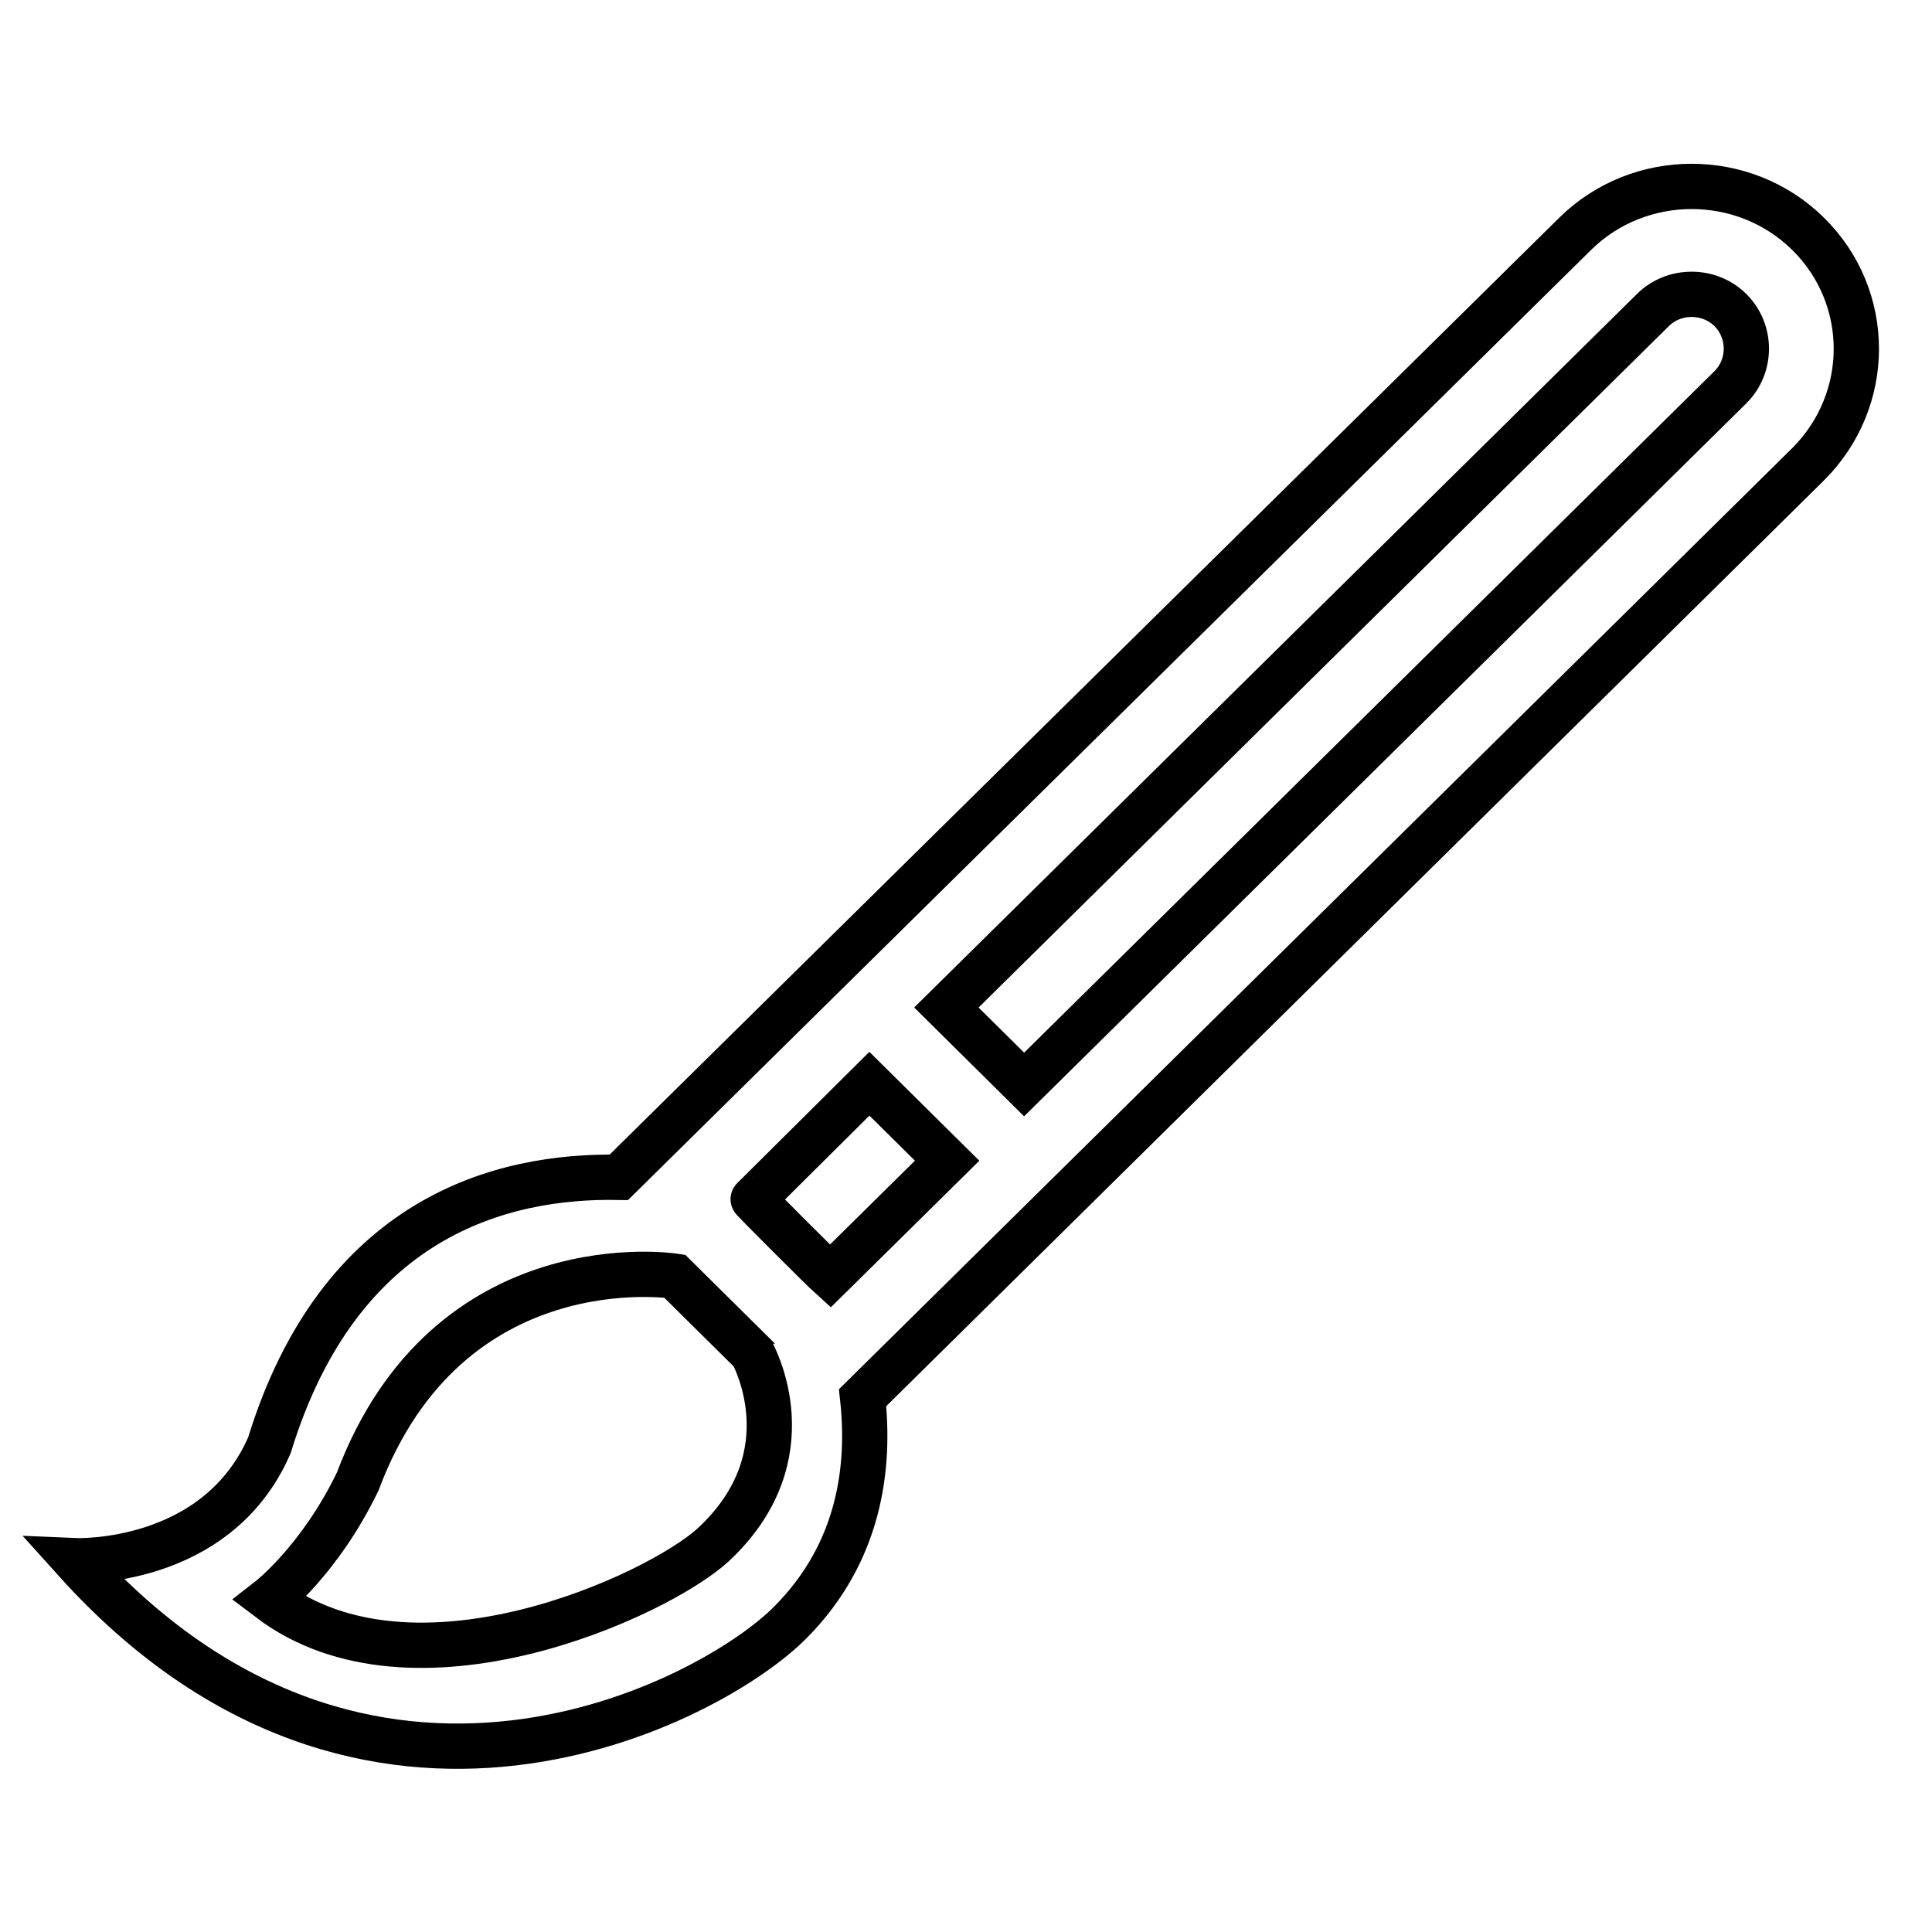 <?xml version="1.0" encoding="utf-8"?>
<!-- Svg Vector Icons : http://www.onlinewebfonts.com/icon -->
<!DOCTYPE svg PUBLIC "-//W3C//DTD SVG 1.1//EN" "http://www.w3.org/Graphics/SVG/1.1/DTD/svg11.dtd">
<svg version="1.1" xmlns="http://www.w3.org/2000/svg" xmlns:xlink="http://www.w3.org/1999/xlink" x="0px" y="0px" viewBox="0 0 256 256" enable-background="new 0 0 256 256" xml:space="preserve">
<g> <path stroke-width="6" fill-opacity="0" stroke="#000000"  d="M239.6,61.5L114.3,185.2c1,9.1-0.3,20.4-9.5,29.7c-10.4,10.6-56.1,34.9-94.8-8.1c0,0,18.7,0.8,25.7-15.3 C45,161.2,66.5,155.7,82,156L208.7,31c8.5-8.4,22.4-8.4,30.9,0C248.1,39.4,248.1,53,239.6,61.5z M47.4,196.3 c-5,10.4-11.7,15.6-11.7,15.6c19.1,14.5,51.5-0.5,58.8-7.2c12.8-11.9,5.2-25.3,5.2-25.4l-10.3-10.2 C89.4,169.1,59.4,164.4,47.4,196.3z M110,169.1l15.5-15.3l-10.3-10.2l-15.4,15.3C99.7,158.9,109,168.2,110,169.1z M229.3,41.1 c-2.8-2.8-7.5-2.8-10.3,0l-93.6,92.4l10.3,10.2l93.6-92.4C232.1,48.5,232.1,43.9,229.3,41.1z"/></g>
</svg>